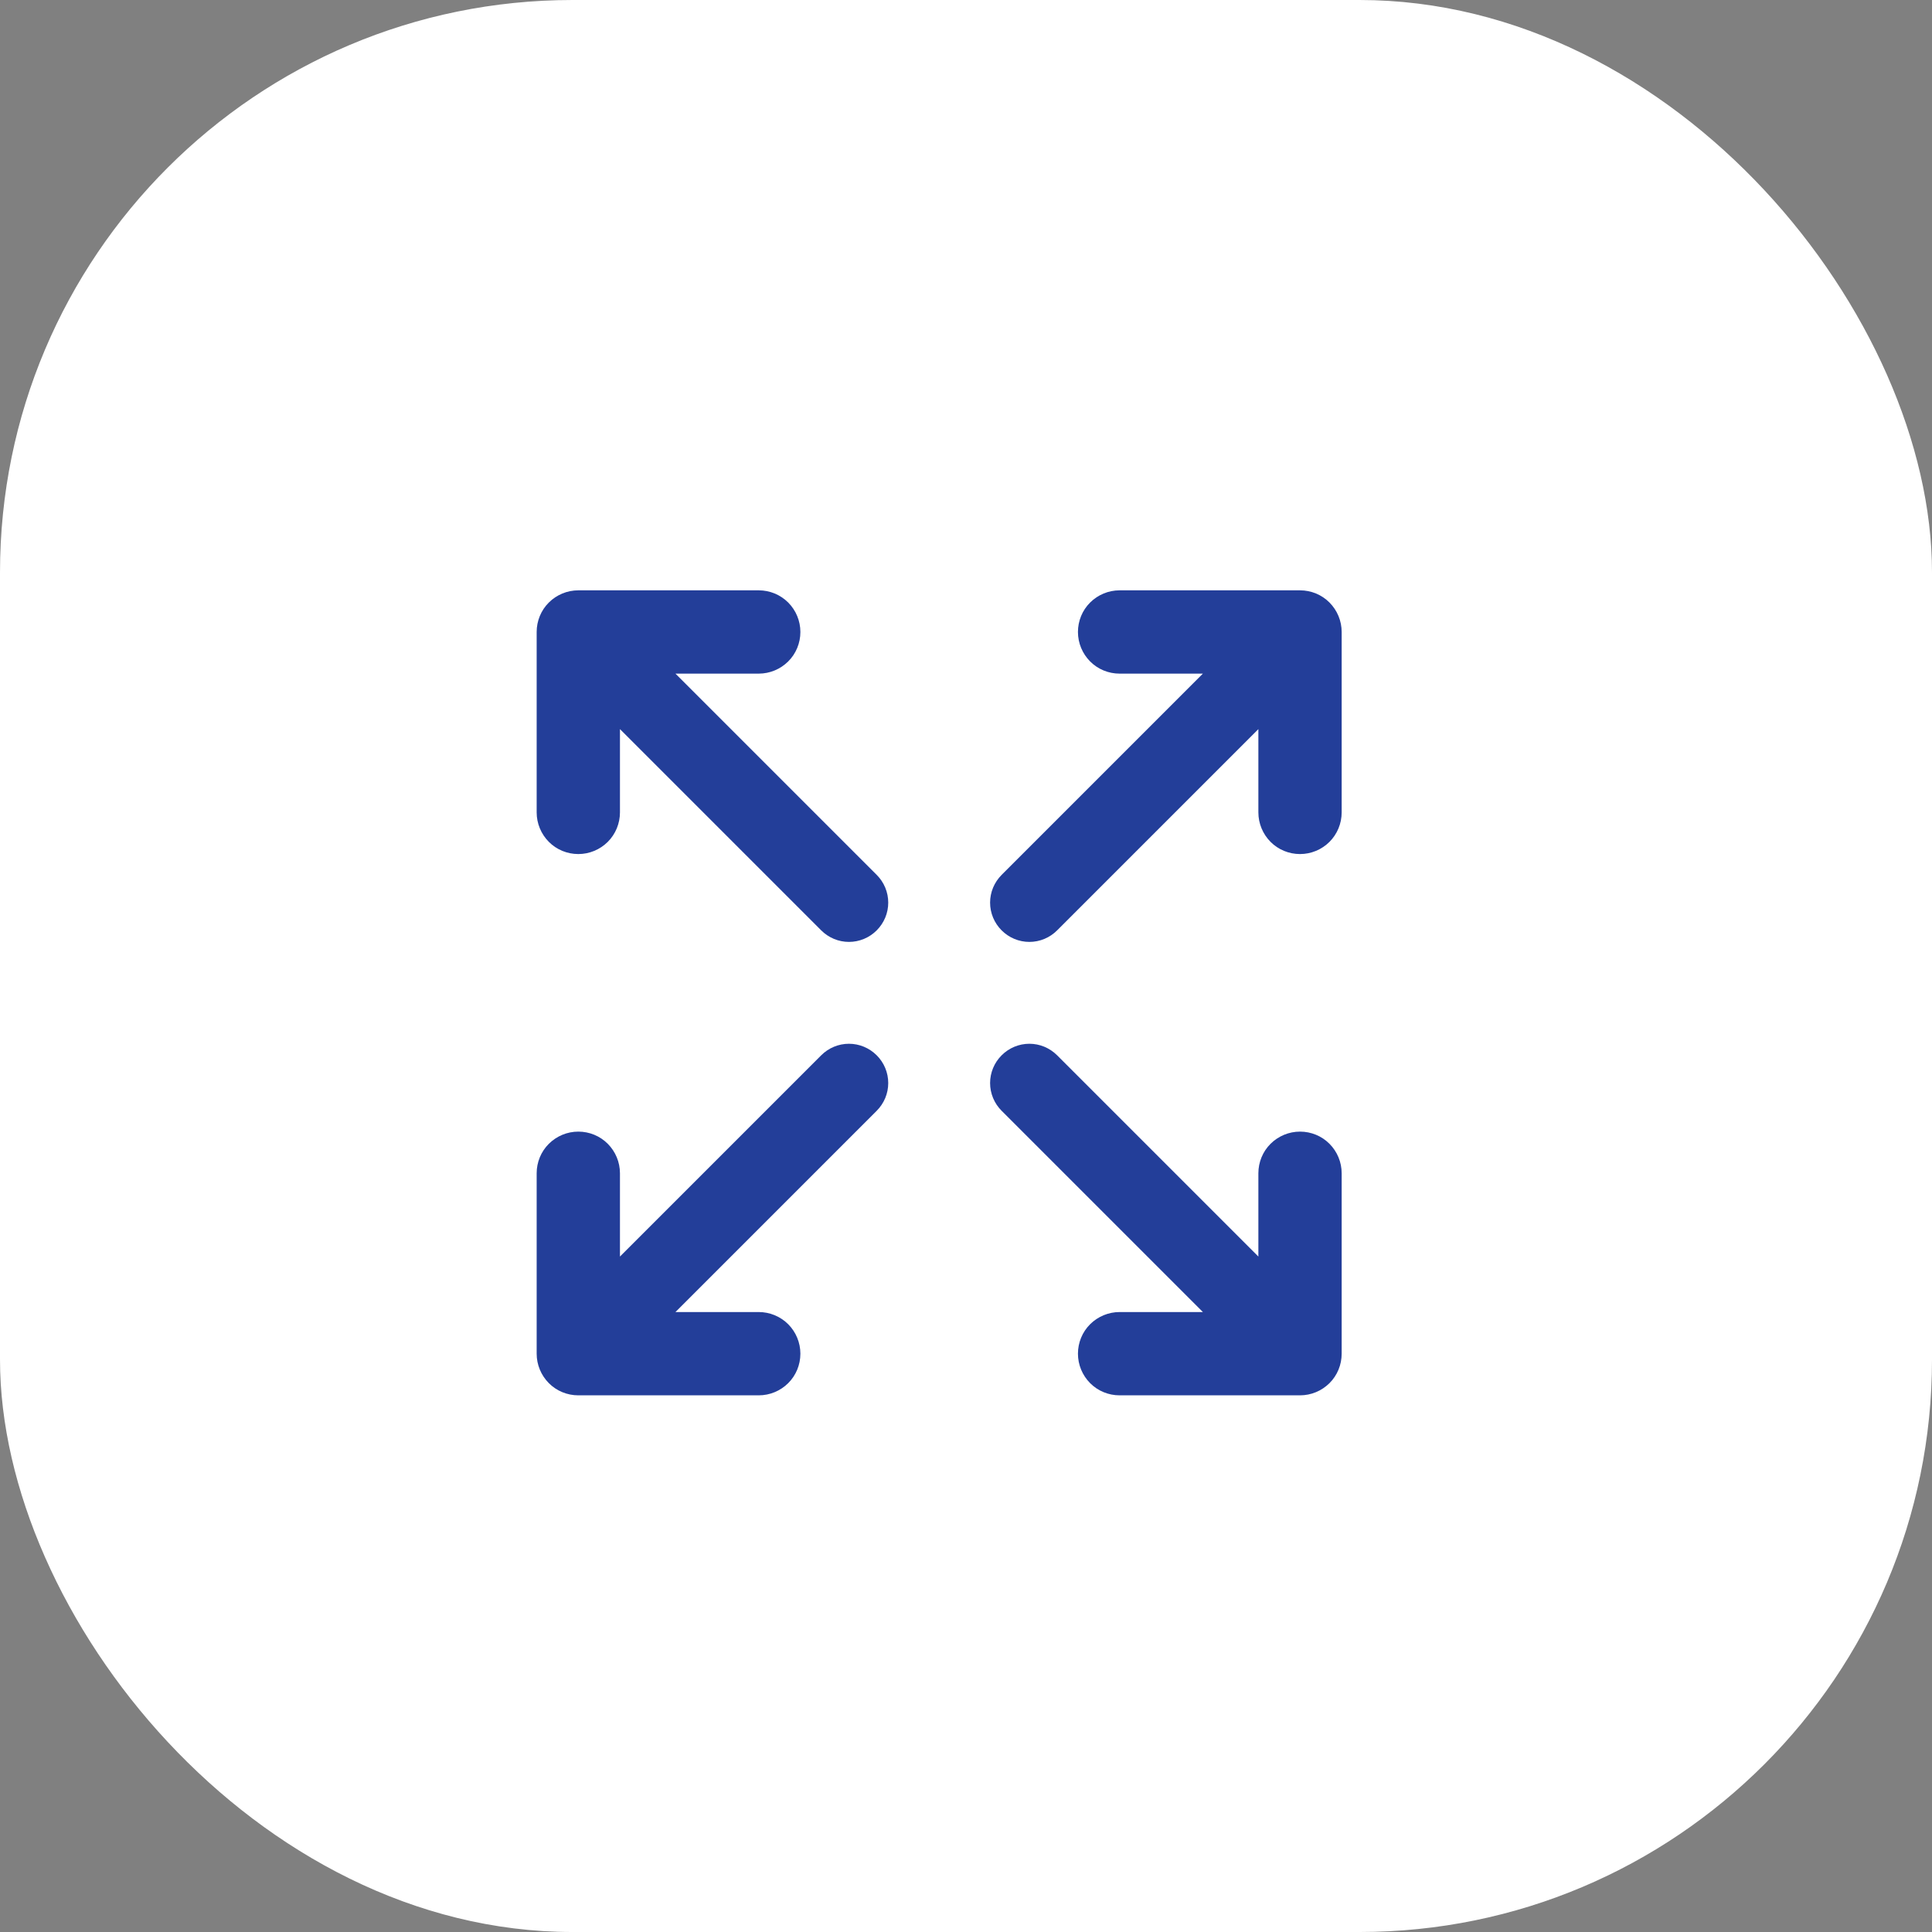 <svg fill="none" height="36" viewBox="0 0 36 36" width="36" xmlns="http://www.w3.org/2000/svg"><rect x="0" y="0" width="36" height="36" fill="#808080" stroke="none"/><rect fill="#fff" height="36" rx="10.667" width="36"/><g fill="#233e99"><path d="m12.586 12.552h1.552c.206 0 .403-.082.549-.227.146-.145.227-.343.227-.549 0-.206-.082-.403-.227-.549-.145-.145-.343-.227-.549-.227h-3.362c-.206 0-.403.082-.549.227s-.227.343-.227.549v3.362c0 .206.082.403.227.549.145.146.343.227.549.227.206 0 .403-.082.549-.227.145-.145.227-.343.227-.549v-1.552l3.75 3.75c.068.068.149.122.237.159.089.037.184.056.28.056.096 0 .191-.019.28-.056.089-.037.169-.091.237-.159s.122-.149.159-.237c.037-.089.056-.184.056-.28 0-.096-.019-.191-.056-.28-.037-.089-.091-.169-.159-.237z"/><path d="m16.336 19.664c-.068-.068-.149-.122-.237-.159-.089-.037-.184-.056-.28-.056-.096 0-.191.019-.28.056-.089.037-.169.091-.237.159l-3.75 3.75v-1.552c0-.206-.082-.403-.227-.549s-.343-.227-.549-.227c-.206 0-.403.082-.549.227s-.227.343-.227.549v3.362c0 .206.082.403.227.549s.343.227.549.227h3.362c.206 0 .403-.082.549-.227.146-.145.227-.343.227-.549 0-.206-.082-.403-.227-.549-.145-.145-.343-.227-.549-.227h-1.552l3.75-3.75c.068-.068.122-.149.159-.237.037-.089.056-.184.056-.28 0-.096-.019-.191-.056-.28-.037-.089-.091-.169-.159-.237z"/><path d="m24.224 11h-3.362c-.206 0-.403.082-.549.227s-.227.343-.227.549c0 .206.082.403.227.549s.343.227.549.227h1.552l-3.75 3.75c-.068.068-.122.149-.159.237-.037.089-.056.184-.056.28 0 .096.019.191.056.28.037.089.091.169.159.237s.148.122.237.159c.089.037.184.056.28.056.096 0 .191-.019.28-.056.089-.037.169-.091.237-.159l3.75-3.75v1.552c0 .206.082.403.227.549.145.146.343.227.549.227.206 0 .403-.082.549-.227.145-.145.227-.343.227-.549v-3.362c0-.206-.082-.403-.227-.549s-.343-.227-.549-.227z"/><path d="m24.224 21.086c-.206 0-.403.082-.549.227s-.227.343-.227.549v1.552l-3.75-3.75c-.068-.068-.149-.122-.237-.159-.089-.037-.184-.056-.28-.056-.096 0-.191.019-.28.056-.089.037-.169.091-.237.159s-.122.148-.159.237c-.037.089-.056.184-.056.28 0 .096.019.191.056.28.037.089.091.169.159.237l3.75 3.75h-1.552c-.206 0-.403.082-.549.227s-.227.343-.227.549c0 .206.082.403.227.549s.343.227.549.227h3.362c.206 0 .403-.082.549-.227s.227-.343.227-.549v-3.362c0-.206-.082-.403-.227-.549s-.343-.227-.549-.227z"/></g></svg>